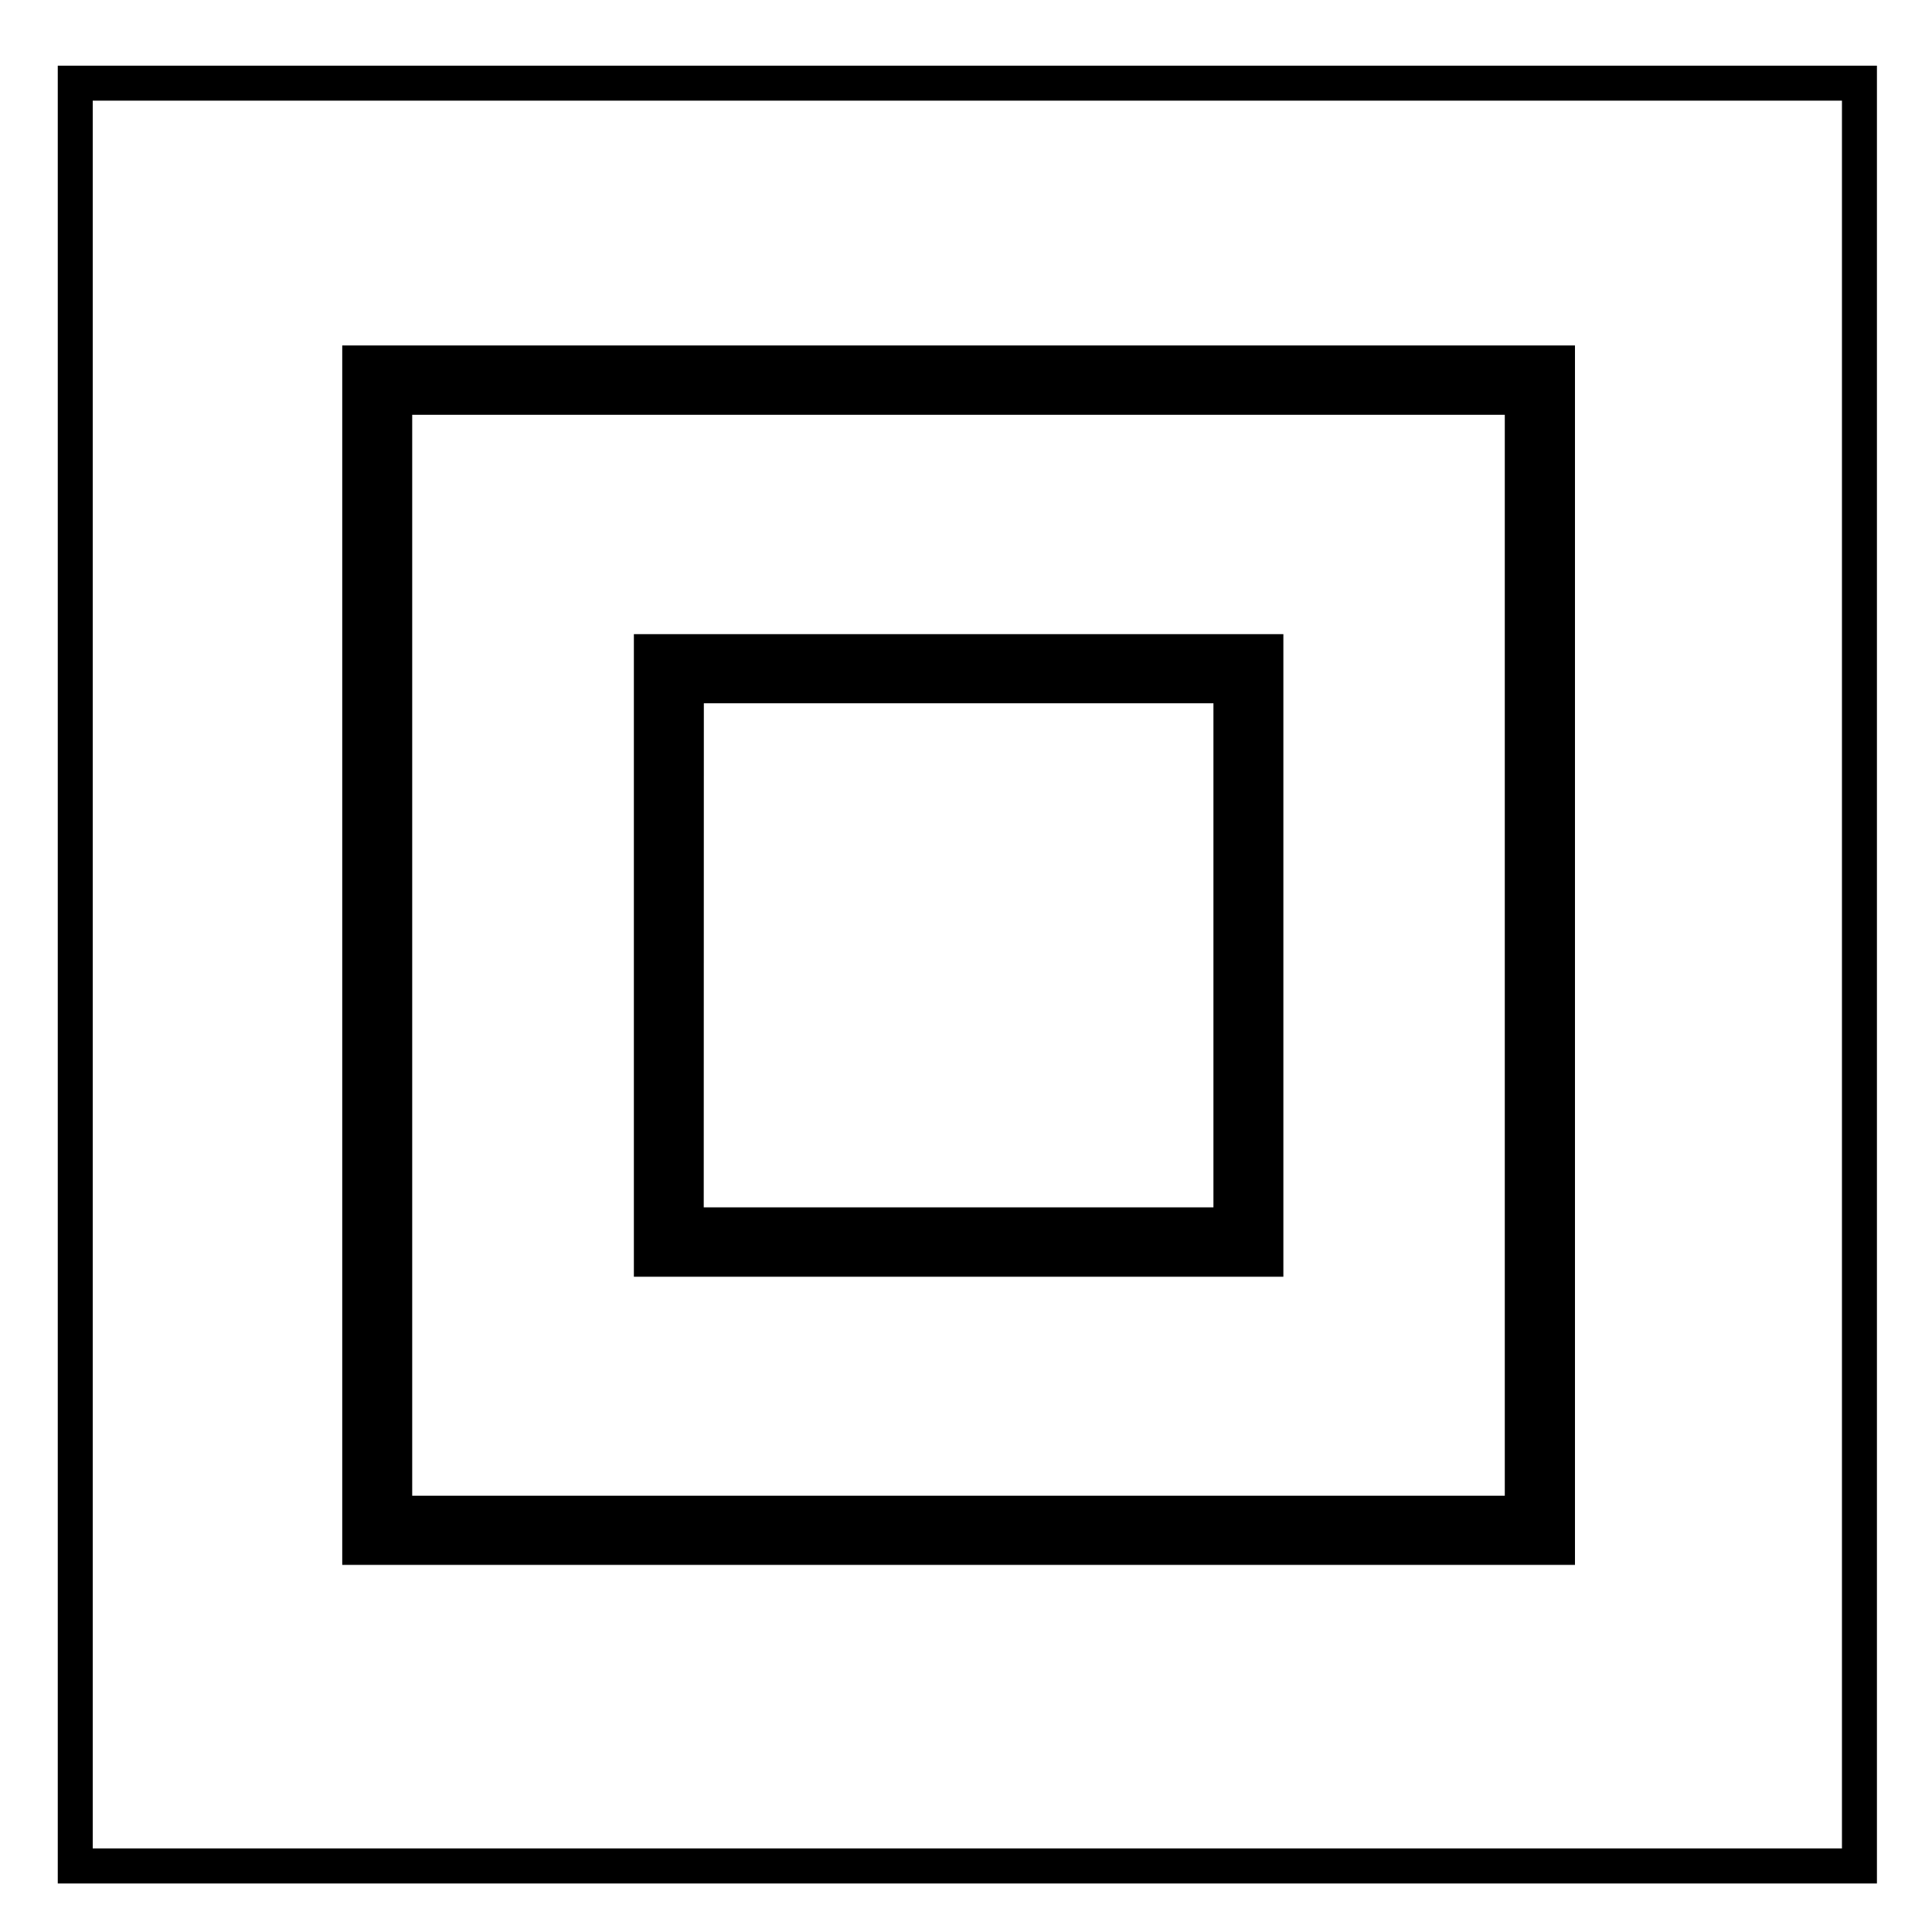 <?xml version="1.0" encoding="utf-8"?>
<!-- Generator: Adobe Illustrator 16.0.0, SVG Export Plug-In . SVG Version: 6.00 Build 0)  -->
<!DOCTYPE svg PUBLIC "-//W3C//DTD SVG 1.1//EN" "http://www.w3.org/Graphics/SVG/1.1/DTD/svg11.dtd">
<svg version="1.1" id="Réteg_1" xmlns="http://www.w3.org/2000/svg" xmlns:xlink="http://www.w3.org/1999/xlink" x="0px" y="0px"
	 width="55.25px" height="55.125px" viewBox="0 0 55.25 55.125" enable-background="new 0 0 55.25 55.125" xml:space="preserve">
<g>
	<g>
		<defs>
			<rect id="SVGID_1_" x="2.152" y="2.346" width="51.023" height="50.451"/>
		</defs>
		<clipPath id="SVGID_2_">
			<use xlink:href="#SVGID_1_"  overflow="visible"/>
		</clipPath>
		<path clip-path="url(#SVGID_2_)" d="M9.787,44.76V10.874V9.881H45.04V44.76H9.787z M11.788,42.781h31.245V11.864H11.788V42.781z"
			/>
		<path clip-path="url(#SVGID_2_)" d="M18.127,36.518V19.122v-0.984h18.574v18.38H18.127z M20.125,34.533h14.576V20.116H20.128
			L20.125,34.533z"/>
	</g>
	<rect x="2.152" y="2.379" fill="none" stroke="#000000" width="51.023" height="50.992"/>
</g>
<g>
</g>
<g>
</g>
<g>
</g>
<g>
</g>
<g>
</g>
<g>
</g>
</svg>
